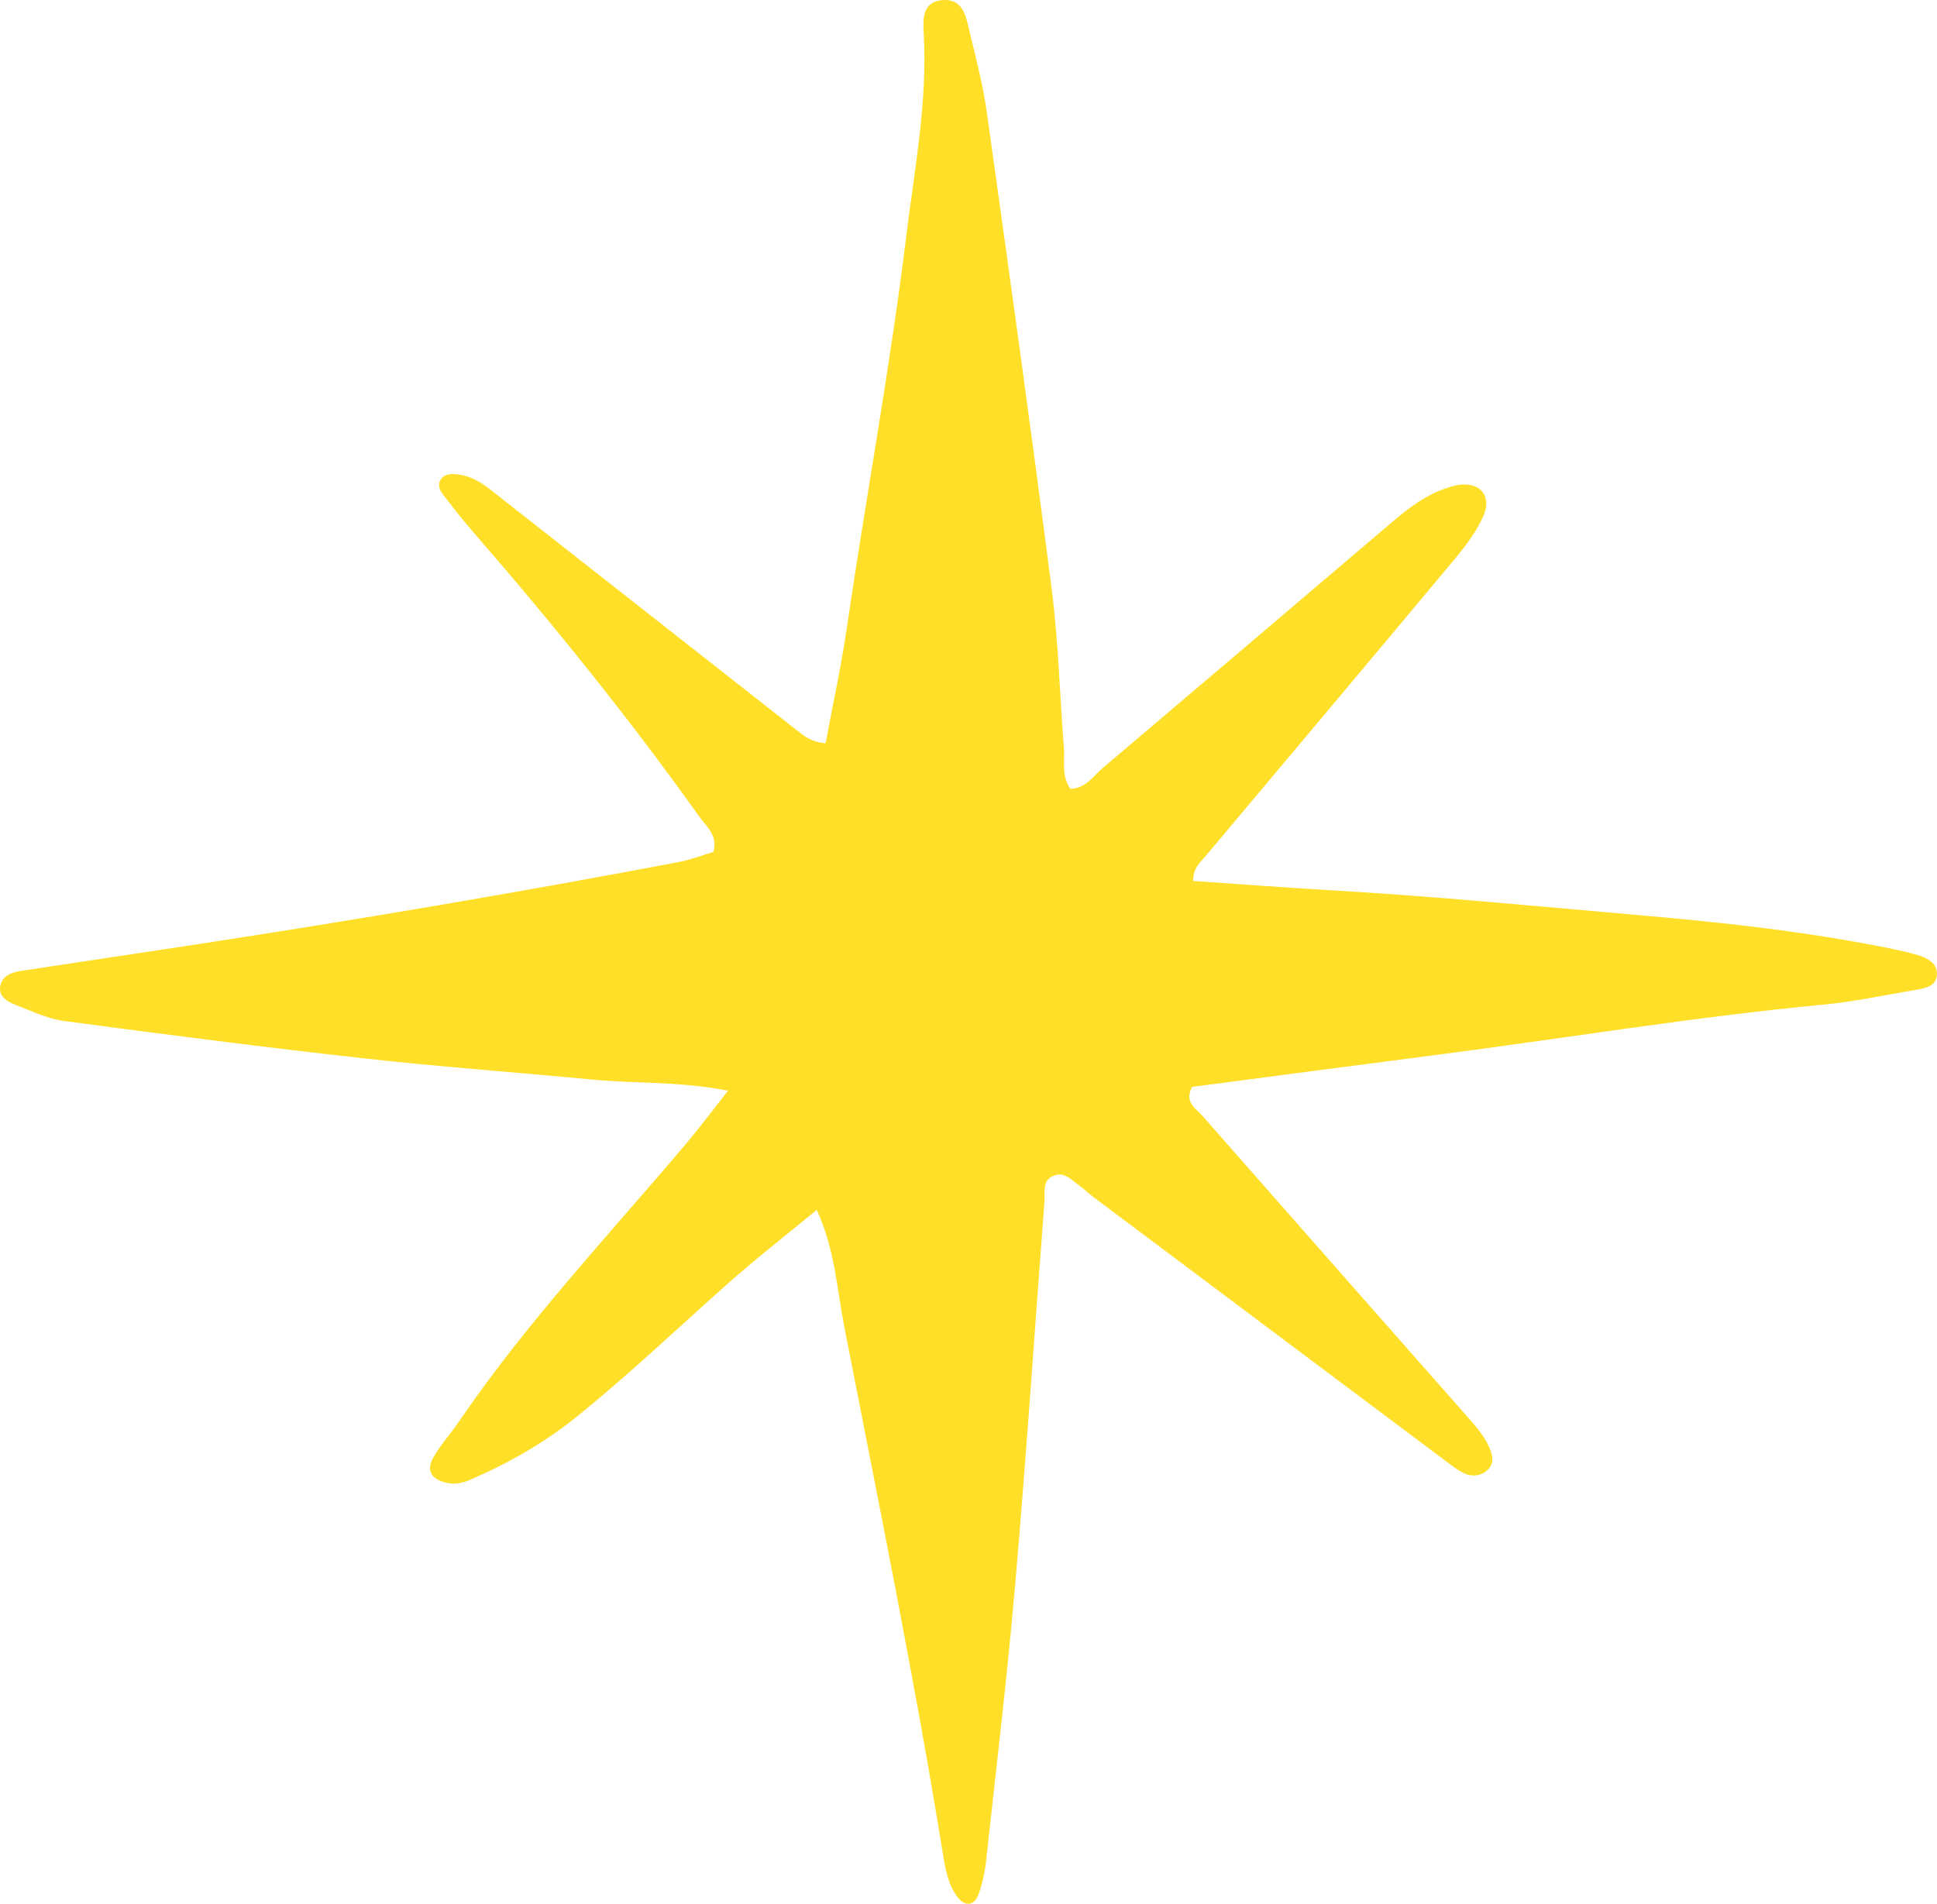<svg width="236" height="232" viewBox="0 0 236 232" fill="none" xmlns="http://www.w3.org/2000/svg">
<path d="M145.362 107.359C151.189 107.755 156.852 108.188 162.522 108.517C174.823 109.233 187.078 110.426 199.344 111.496C208.795 112.318 218.203 113.304 227.515 115.048C229.56 115.43 231.614 115.814 233.607 116.378C234.884 116.74 236.191 117.476 235.977 118.979C235.797 120.24 234.45 120.455 233.333 120.644C229.604 121.278 225.89 122.077 222.129 122.434C206.279 123.939 190.594 126.545 174.826 128.582C164.894 129.866 154.964 131.181 145.238 132.455C144.273 134.348 145.684 135.054 146.475 135.954C157.264 148.234 168.063 160.505 178.88 172.764C179.982 174.011 181.058 175.258 181.622 176.818C181.953 177.724 181.933 178.603 181.1 179.267C180.303 179.906 179.309 179.964 178.431 179.565C177.593 179.185 176.858 178.584 176.118 178.029C161.836 167.339 147.56 156.639 133.288 145.936C132.694 145.491 132.169 144.96 131.562 144.528C130.541 143.808 129.569 142.585 128.113 143.407C126.997 144.037 127.342 145.321 127.261 146.356C126.078 161.906 125.037 177.47 123.696 193.011C122.725 204.259 121.379 215.481 120.152 226.71C119.998 228.13 119.695 229.57 119.197 230.91C118.664 232.346 117.484 232.283 116.661 231.19C115.546 229.712 115.204 227.901 114.917 226.13C111.422 204.525 107.027 183.068 102.844 161.577C101.96 157.039 101.743 152.336 99.511 147.442C95.719 150.572 92.108 153.378 88.708 156.398C82.623 161.808 76.735 167.411 70.384 172.557C66.74 175.508 62.756 177.873 58.451 179.819C57.242 180.365 56.051 180.987 54.666 180.754C52.853 180.453 51.816 179.444 52.736 177.736C53.589 176.151 54.872 174.778 55.899 173.27C64.139 161.165 74.258 150.434 83.722 139.221C85.323 137.324 86.8 135.331 88.7 132.919C82.683 131.754 77.368 132.062 72.168 131.565C62.933 130.684 53.662 130.015 44.439 128.99C32.208 127.631 20.002 126.053 7.806 124.426C5.784 124.156 3.851 123.21 1.921 122.471C0.863 122.065 -0.226 121.431 0.041 120.124C0.286 118.912 1.414 118.495 2.577 118.318C9.872 117.206 17.171 116.131 24.463 115.01C43.92 112.022 63.318 108.731 82.643 105.065C84.117 104.786 85.533 104.233 86.912 103.828C87.513 101.8 86.025 100.681 85.116 99.406C76.527 87.343 67.191 75.808 57.428 64.575C56.225 63.19 55.116 61.731 53.988 60.286C53.521 59.689 53.263 58.976 53.781 58.333C54.293 57.692 55.13 57.729 55.881 57.832C58.076 58.13 59.587 59.543 61.192 60.806C73.161 70.21 85.133 79.61 97.105 89.012C97.974 89.692 98.813 90.429 100.588 90.578C101.45 85.942 102.47 81.311 103.154 76.64C105.491 60.671 108.456 44.794 110.418 28.768C111.422 20.576 113.005 12.47 112.548 4.173C112.451 2.401 112.297 0.171 114.905 0.008C117.381 -0.148 117.703 2.077 118.115 3.788C118.917 7.107 119.779 10.433 120.249 13.801C122.96 33.159 125.662 52.52 128.149 71.904C128.968 78.305 129.117 84.779 129.631 91.214C129.756 92.776 129.264 94.428 130.409 96.132C132.271 96.092 133.192 94.58 134.375 93.577C146.245 83.518 158.09 73.433 169.938 63.346C172.078 61.526 174.384 59.911 177.186 59.205C180.029 58.491 181.847 60.225 180.769 62.787C179.945 64.742 178.559 66.542 177.164 68.217C167.065 80.332 156.899 92.393 146.761 104.478C146.19 105.159 145.392 105.73 145.362 107.359Z" fill="#FFDF27"/>
</svg>
